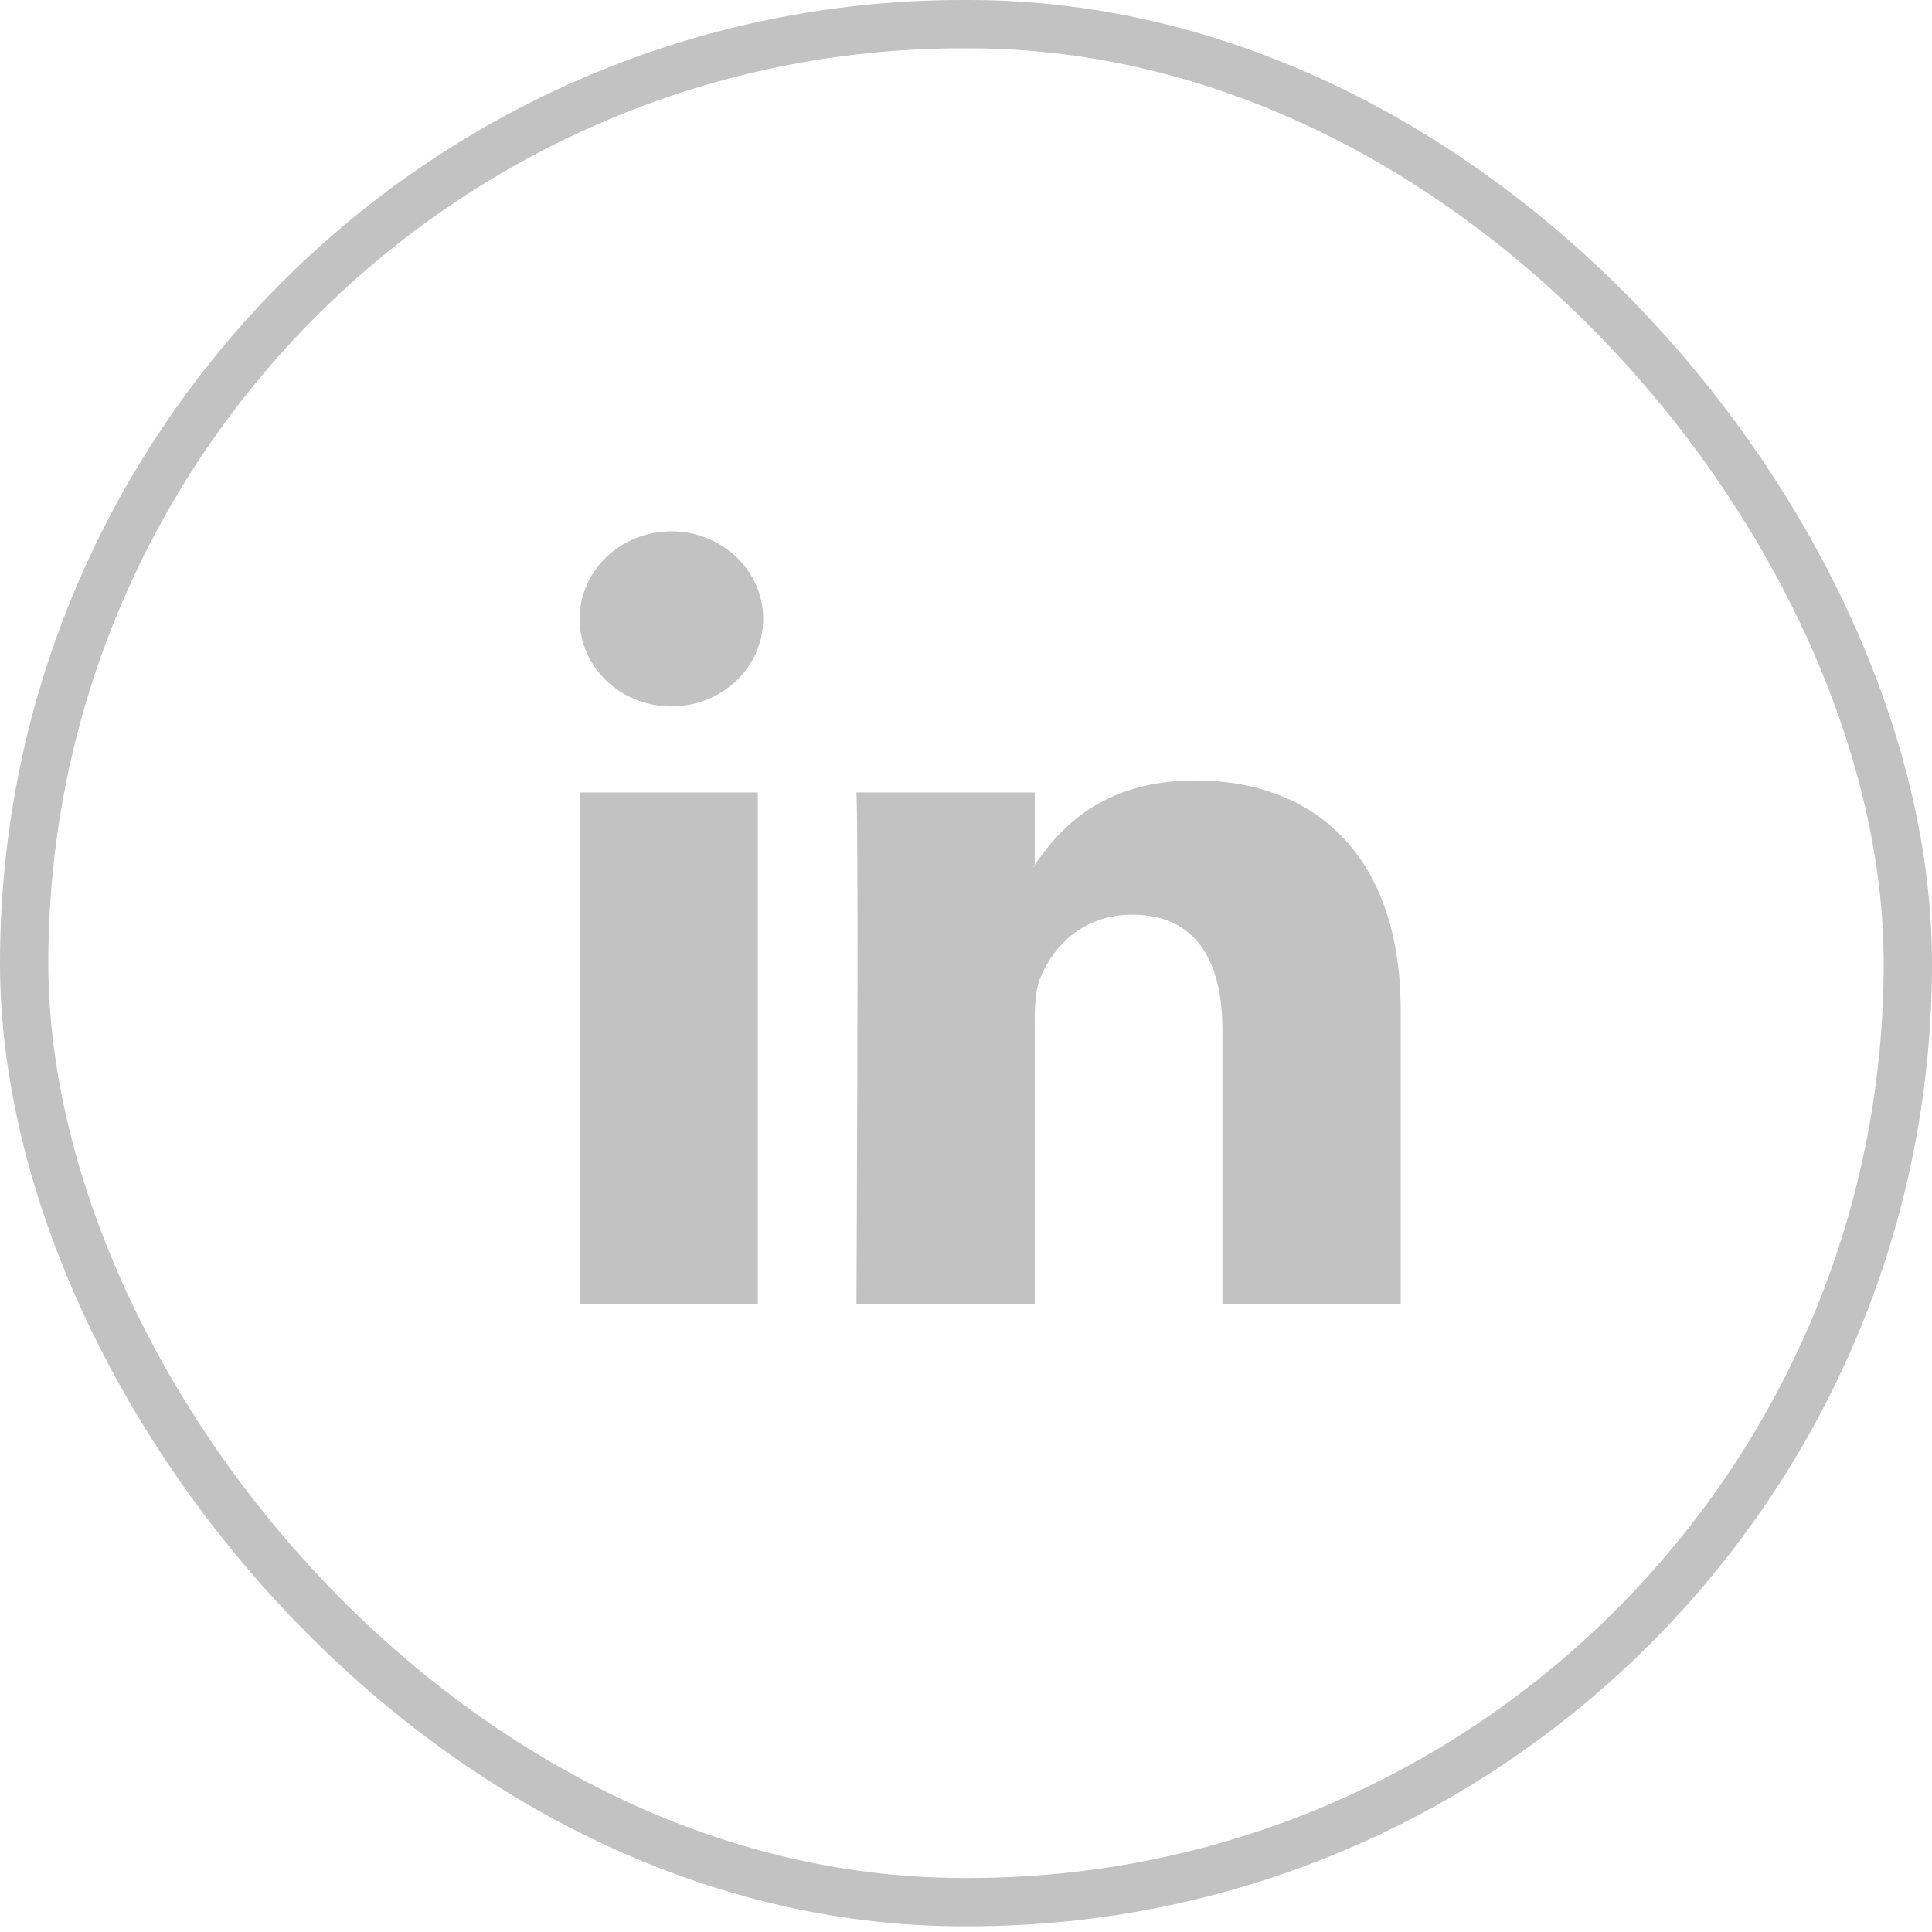 <?xml version="1.0" encoding="UTF-8"?>
<svg width="40px" height="40px" viewBox="0 0 40 40" version="1.1" xmlns="http://www.w3.org/2000/svg" xmlns:xlink="http://www.w3.org/1999/xlink">
    <!-- Generator: Sketch 64 (93537) - https://sketch.com -->
    <title>linkedin@3x</title>
    <desc>Created with Sketch.</desc>
    <g id="Symbols" stroke="none" stroke-width="1" fill="none" fill-rule="evenodd">
        <g id="FOOTER" transform="translate(-1101, -101)">
            <g id="linkedin" transform="translate(1101, 101)">
                <g id="Rectangle-2" stroke="#C2C2C2">
                    <rect x="0.5" y="0.5" width="39" height="38.882" rx="19.441"></rect>
                </g>
                <path d="M15.801,12.813 C15.801,13.814 14.95,14.626 13.9,14.626 C12.851,14.626 12,13.814 12,12.813 C12,11.812 12.851,11 13.9,11 C14.95,11 15.801,11.812 15.801,12.813 L15.801,12.813 Z M12,27 L15.69,27 L15.69,16.407 L12,16.407 L12,27 Z M29,20.925 L29,27 L25.309,27 L25.309,21.333 C25.309,19.909 24.776,18.938 23.439,18.938 C22.419,18.938 21.813,19.592 21.546,20.226 C21.449,20.452 21.423,20.766 21.423,21.084 L21.423,27 L17.732,27 C17.732,27 17.781,17.401 17.732,16.407 L21.423,16.407 L21.423,17.908 C21.416,17.92 21.405,17.932 21.399,17.943 L21.423,17.943 L21.423,17.908 C21.914,17.188 22.789,16.158 24.75,16.158 C27.179,16.158 29,17.672 29,20.925 L29,20.925 Z" id="Fill-1" fill="#C2C2C2"></path>
            </g>
        </g>
    </g>
</svg>